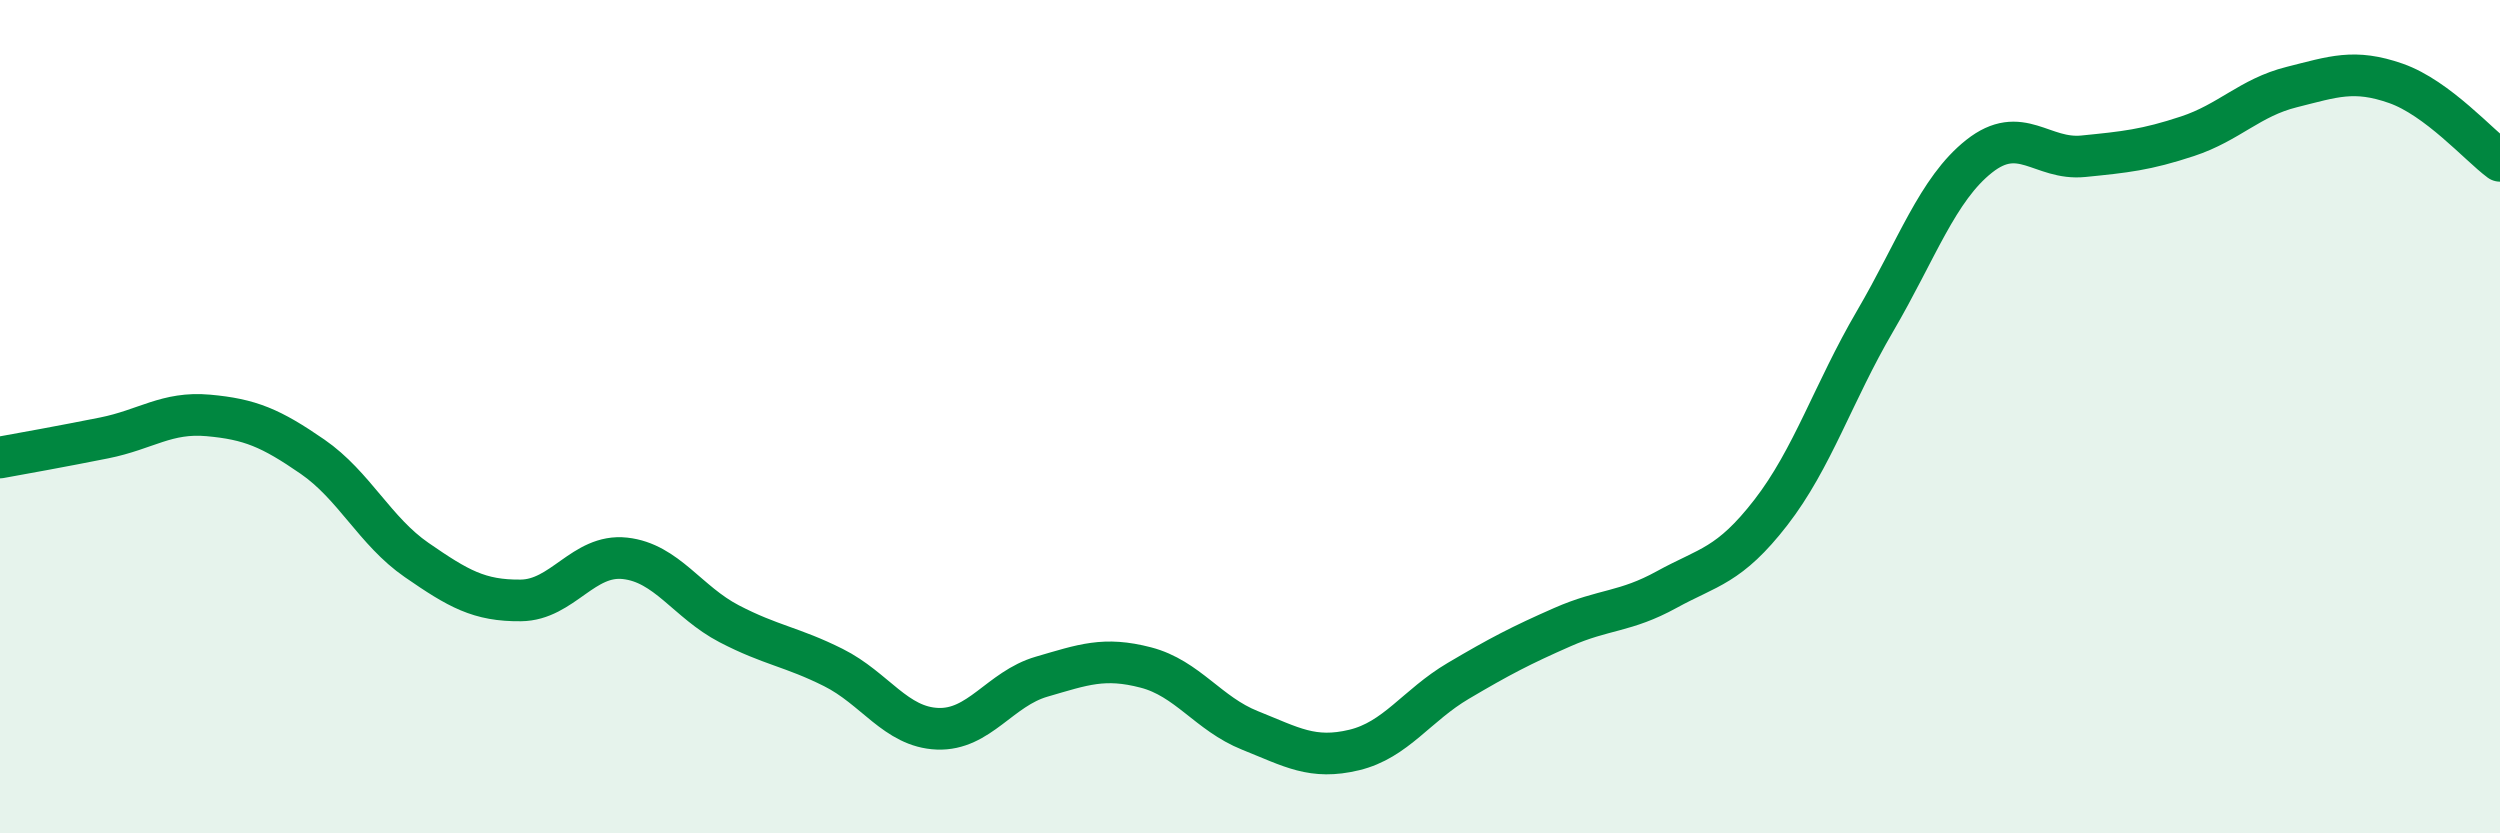 
    <svg width="60" height="20" viewBox="0 0 60 20" xmlns="http://www.w3.org/2000/svg">
      <path
        d="M 0,10.98 C 0.5,10.89 1.5,10.71 2.5,10.51 C 3.5,10.31 4,9.88 5,9.97 C 6,10.06 6.5,10.27 7.5,10.96 C 8.5,11.65 9,12.75 10,13.44 C 11,14.13 11.5,14.42 12.5,14.41 C 13.5,14.4 14,13.29 15,13.4 C 16,13.51 16.5,14.45 17.5,14.97 C 18.5,15.49 19,15.52 20,16.02 C 21,16.52 21.5,17.45 22.5,17.49 C 23.5,17.53 24,16.53 25,16.24 C 26,15.95 26.5,15.76 27.5,16.02 C 28.5,16.28 29,17.13 30,17.53 C 31,17.93 31.5,18.24 32.5,18 C 33.5,17.76 34,16.93 35,16.34 C 36,15.75 36.5,15.49 37.5,15.05 C 38.5,14.61 39,14.7 40,14.15 C 41,13.6 41.5,13.59 42.5,12.3 C 43.5,11.01 44,9.42 45,7.71 C 46,6 46.5,4.54 47.5,3.75 C 48.5,2.96 49,3.85 50,3.75 C 51,3.65 51.5,3.6 52.5,3.27 C 53.5,2.94 54,2.34 55,2.09 C 56,1.84 56.5,1.65 57.5,2 C 58.5,2.35 59.5,3.49 60,3.86L60 20L0 20Z"
        fill="#008740"
        opacity="0.1"
        stroke-linecap="round"
        stroke-linejoin="round"
      />
      <path
        d="M 0,10.98 C 0.5,10.89 1.5,10.71 2.5,10.51 C 3.5,10.31 4,9.88 5,9.97 C 6,10.06 6.5,10.27 7.5,10.96 C 8.5,11.65 9,12.75 10,13.44 C 11,14.13 11.5,14.42 12.5,14.41 C 13.5,14.4 14,13.29 15,13.4 C 16,13.51 16.5,14.45 17.5,14.97 C 18.5,15.49 19,15.52 20,16.02 C 21,16.52 21.5,17.45 22.5,17.49 C 23.5,17.53 24,16.53 25,16.24 C 26,15.95 26.5,15.76 27.5,16.02 C 28.5,16.28 29,17.13 30,17.53 C 31,17.93 31.5,18.24 32.5,18 C 33.5,17.76 34,16.93 35,16.34 C 36,15.75 36.5,15.49 37.5,15.05 C 38.5,14.61 39,14.7 40,14.15 C 41,13.6 41.5,13.59 42.5,12.3 C 43.5,11.01 44,9.42 45,7.71 C 46,6 46.5,4.54 47.5,3.75 C 48.5,2.96 49,3.85 50,3.75 C 51,3.65 51.5,3.6 52.5,3.27 C 53.5,2.94 54,2.34 55,2.09 C 56,1.84 56.5,1.65 57.5,2 C 58.5,2.35 59.5,3.49 60,3.86"
        stroke="#008740"
        stroke-width="1"
        fill="none"
        stroke-linecap="round"
        stroke-linejoin="round"
      />
    </svg>
  